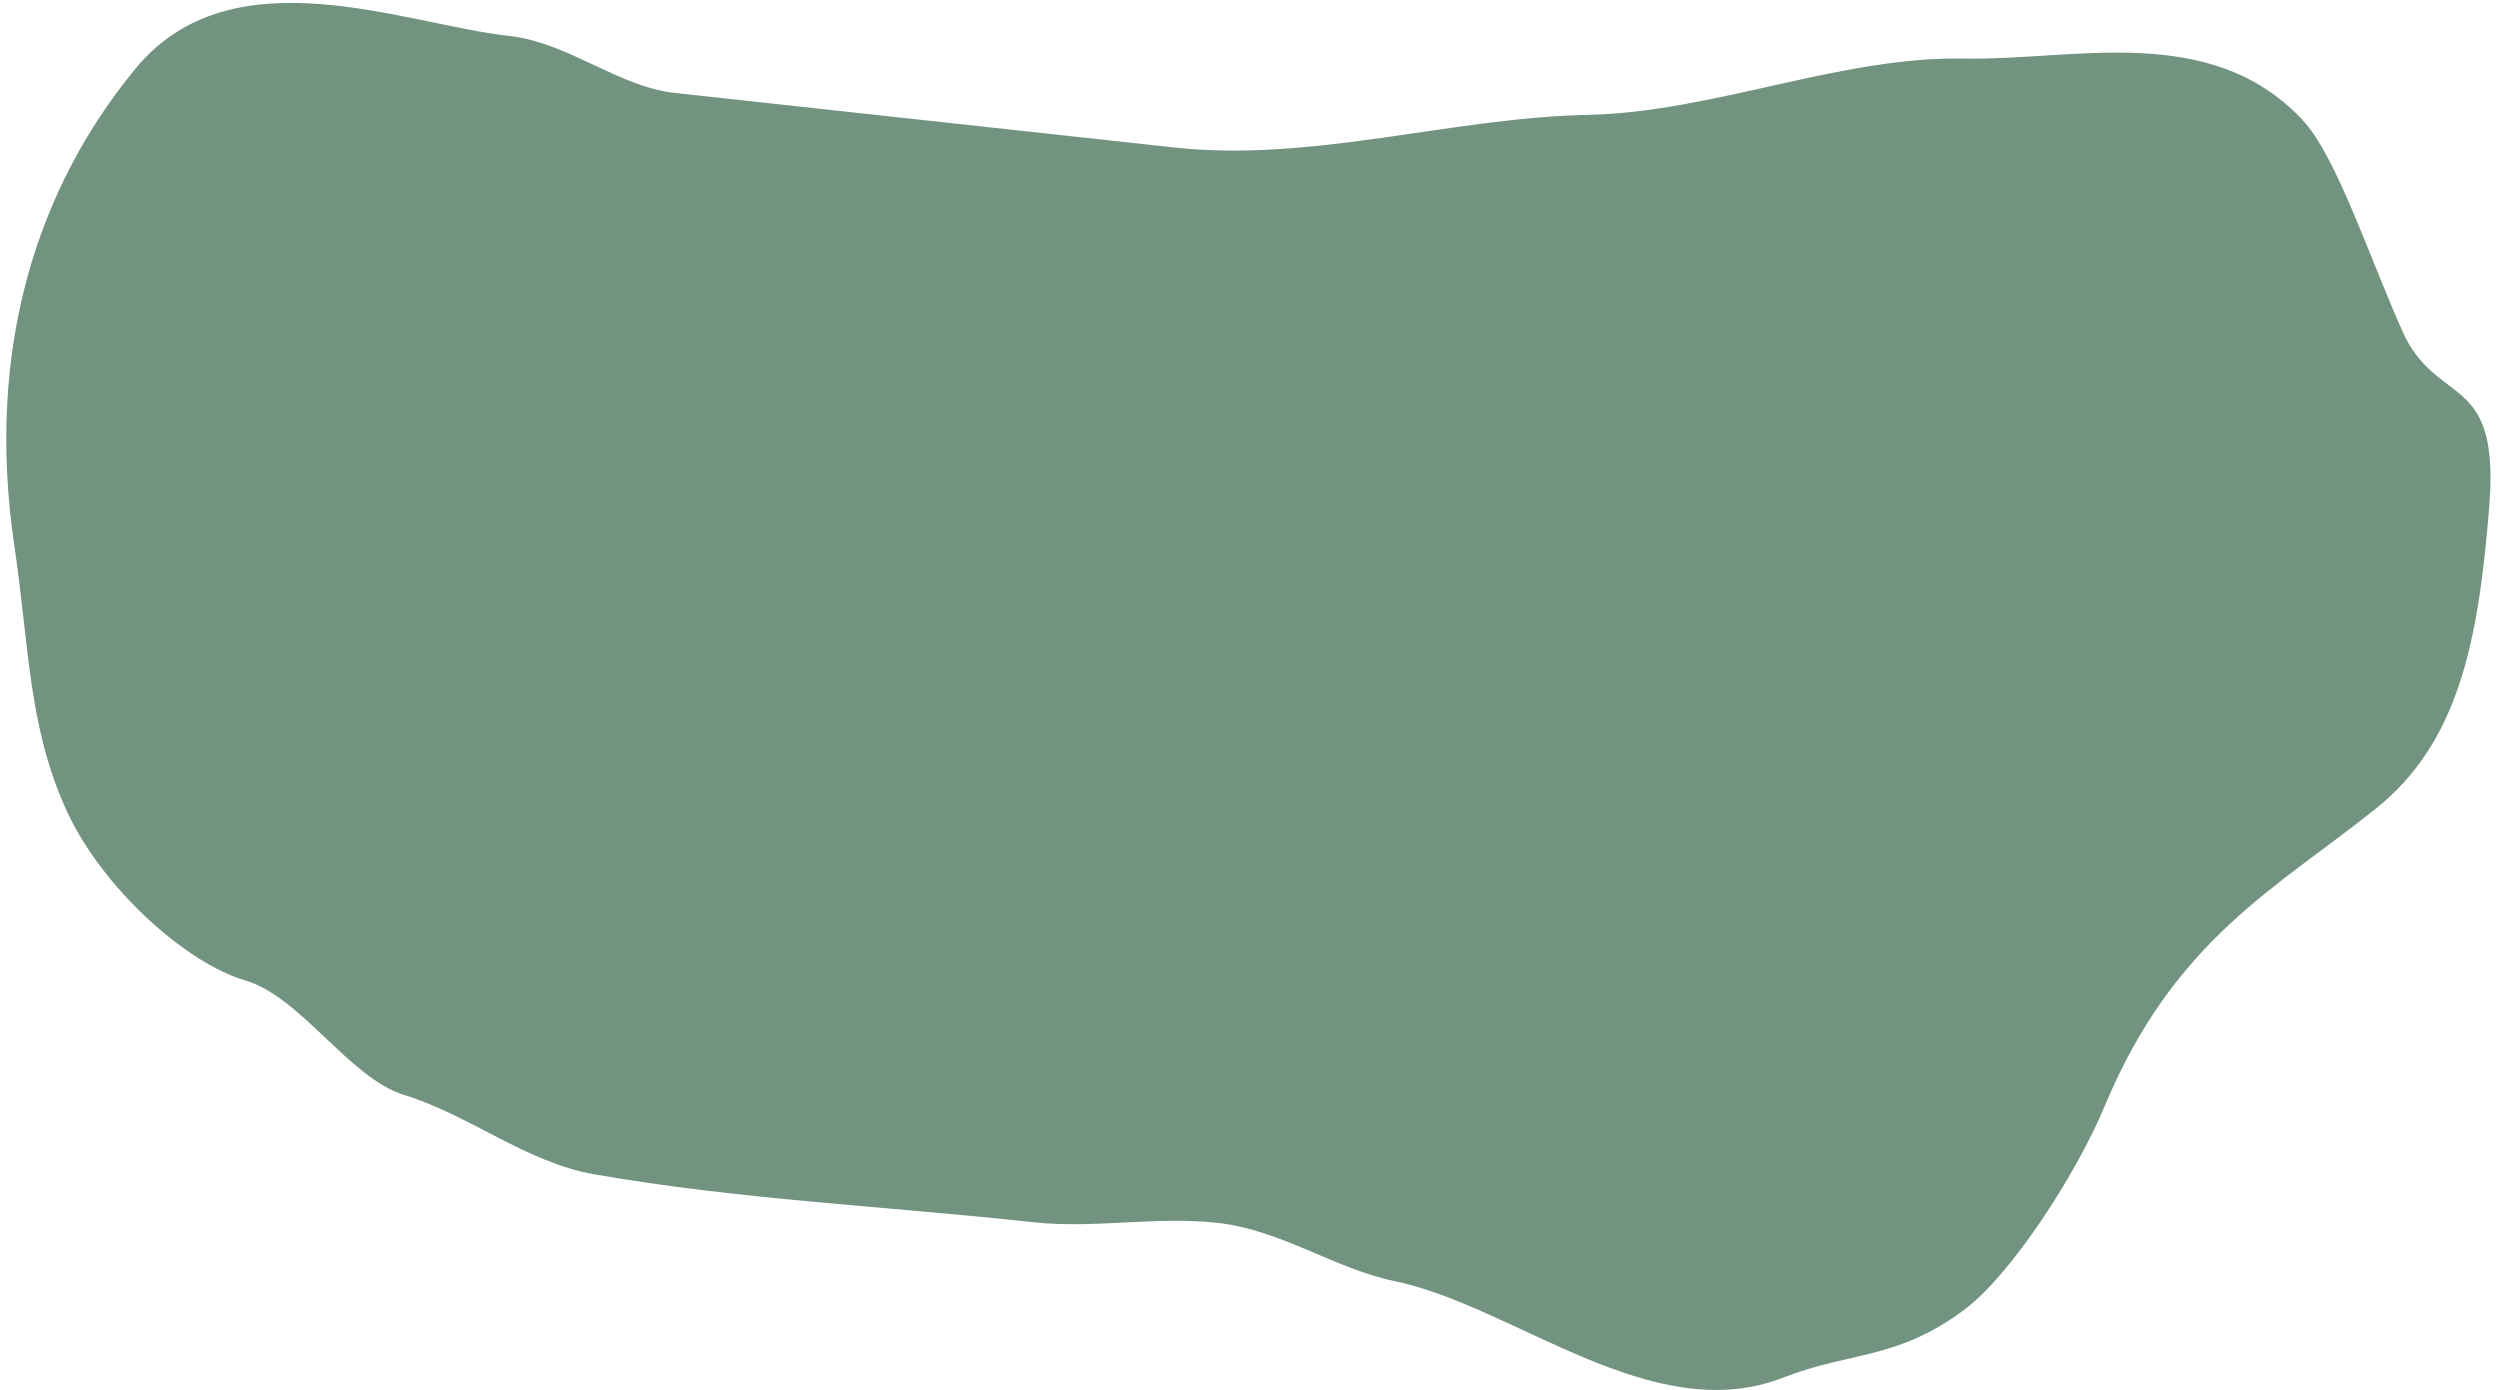 <?xml version="1.0" encoding="UTF-8"?> <svg xmlns="http://www.w3.org/2000/svg" width="187" height="104" viewBox="0 0 187 104" fill="none"> <path d="M186.201 37.793C186.964 28.01 182.573 30.385 179.913 25.236C177.291 19.5 174.821 11.702 172.183 8.92C165.261 1.617 155.11 4.543 146.922 4.381C137.672 4.198 128.124 8.394 118.796 8.59C108.507 8.805 98.181 12.162 87.812 11.03L63.206 8.342L50.479 6.952C46.259 6.491 42.466 3.164 38.067 2.684C30.24 1.829 17.354 -3.636 10.134 5.134C2.779 14.066 -1.115 26.106 1.079 40.871C2.176 48.257 2.106 54.266 4.94 60.545C7.563 66.356 13.889 72.029 18.33 73.333C22.549 74.571 26.112 80.653 30.271 81.918C35.025 83.362 39.365 86.944 44.412 87.83C55.217 89.729 66.388 90.231 77.314 91.424C81.838 91.918 86.416 90.962 91.046 91.468C95.825 91.99 99.869 94.916 104.307 95.828C113.258 97.668 123.572 106.876 133.378 103.048C138.482 101.056 141.928 101.741 147.01 97.904C150.4 95.343 155.252 87.959 157.447 82.703C162.65 70.24 170.322 66.408 177.713 60.487C183.854 55.567 185.397 48.111 186.201 37.793Z" fill="#739381"></path> </svg> 